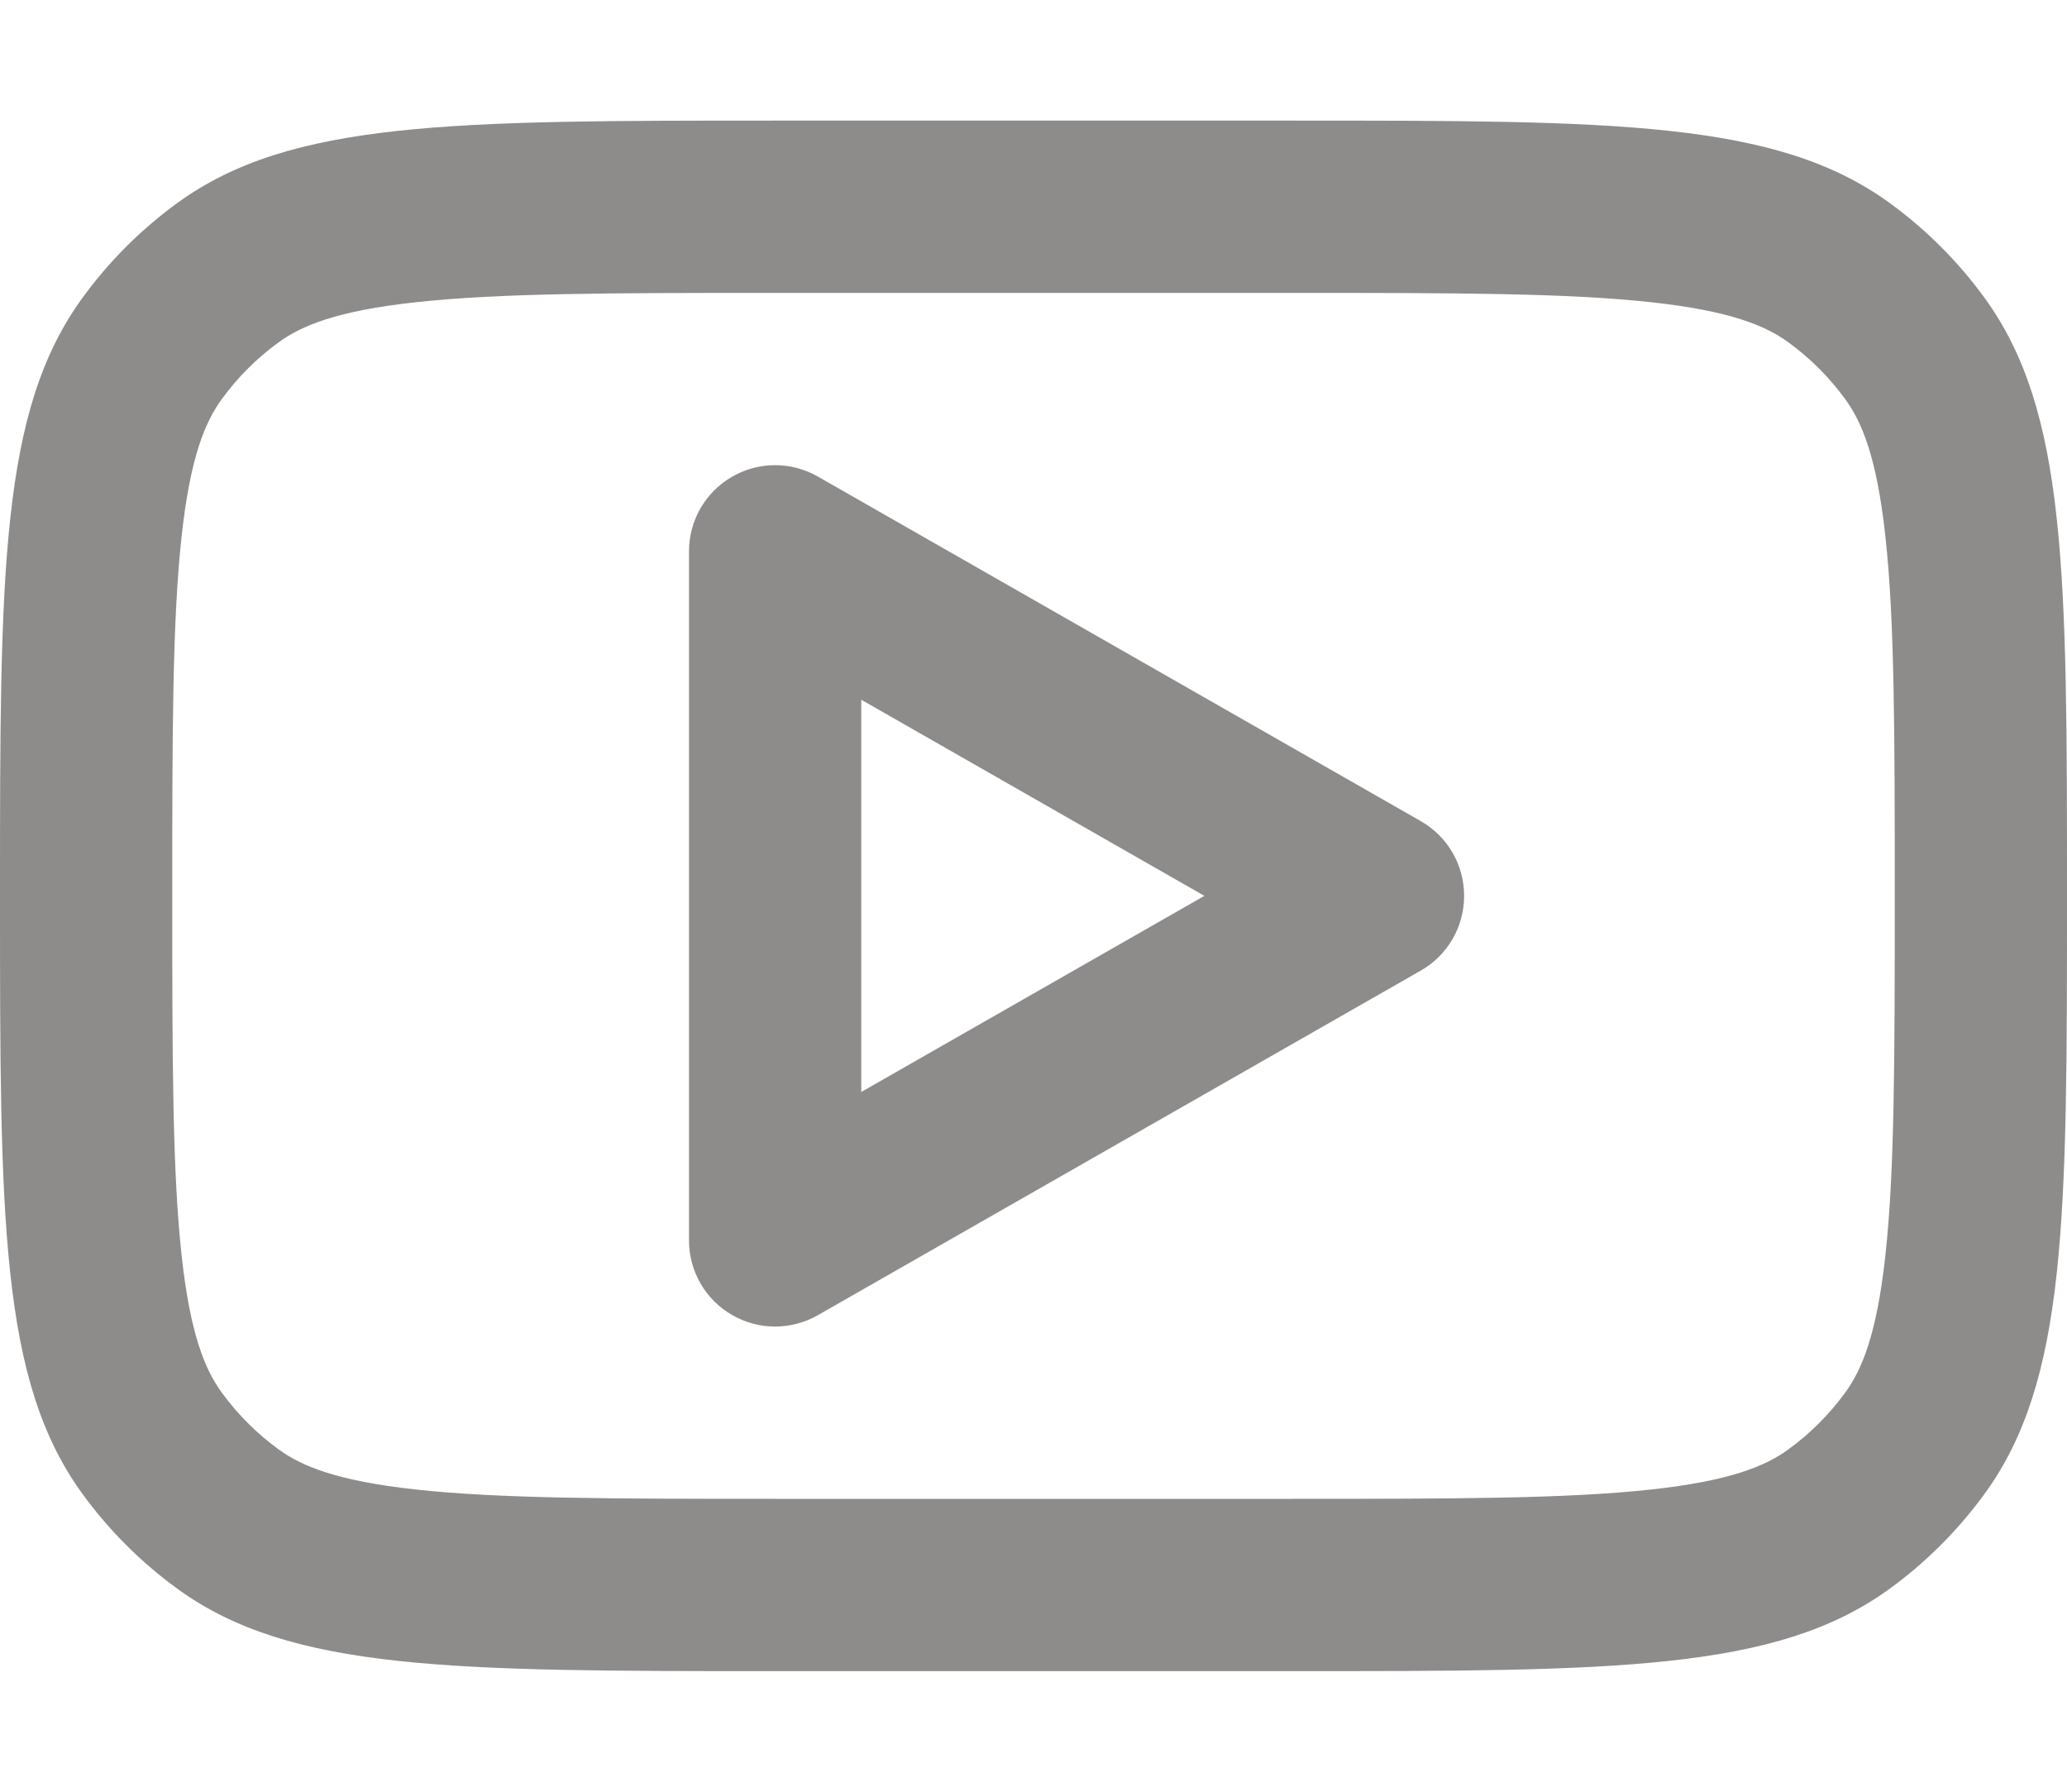 <svg width="30" height="26" viewBox="0 0 30 26" fill="none" xmlns="http://www.w3.org/2000/svg">
<path fill-rule="evenodd" clip-rule="evenodd" d="M11.87 6.915C11.483 6.694 11.008 6.695 10.623 6.919C10.237 7.143 10 7.554 10 8V18C10 18.446 10.237 18.858 10.623 19.081C11.008 19.305 11.483 19.306 11.87 19.085L20.62 14.085C21.01 13.863 21.25 13.449 21.25 13C21.25 12.551 21.01 12.137 20.62 11.915L11.87 6.915ZM17.48 13L12.5 15.846V10.154L17.48 13Z" fill="#8E8B8B"/>
<path fill-rule="evenodd" clip-rule="evenodd" d="M0 13C0 8.313 0 5.969 1.194 4.326C1.579 3.796 2.046 3.329 2.576 2.944C4.219 1.75 6.563 1.75 11.25 1.75H18.75C23.437 1.75 25.781 1.75 27.424 2.944C27.954 3.329 28.421 3.796 28.806 4.326C30 5.969 30 8.313 30 13C30 17.687 30 20.031 28.806 21.674C28.421 22.204 27.954 22.671 27.424 23.056C25.781 24.25 23.437 24.25 18.75 24.25H11.25C6.563 24.25 4.219 24.25 2.576 23.056C2.046 22.671 1.579 22.204 1.194 21.674C0 20.031 0 17.687 0 13ZM11.25 4.25H18.75C21.149 4.25 22.748 4.253 23.959 4.385C25.124 4.511 25.63 4.731 25.954 4.966C26.273 5.197 26.552 5.477 26.784 5.796C27.019 6.12 27.239 6.626 27.365 7.791C27.497 9.002 27.5 10.601 27.5 13C27.5 15.399 27.497 16.998 27.365 18.209C27.239 19.374 27.019 19.88 26.784 20.204C26.552 20.523 26.273 20.802 25.954 21.034C25.63 21.269 25.124 21.489 23.959 21.615C22.748 21.747 21.149 21.75 18.75 21.75H11.25C8.851 21.75 7.252 21.747 6.041 21.615C4.876 21.489 4.37 21.269 4.046 21.034C3.727 20.802 3.447 20.523 3.216 20.204C2.981 19.88 2.761 19.374 2.635 18.209C2.503 16.998 2.5 15.399 2.5 13C2.5 10.601 2.503 9.002 2.635 7.791C2.761 6.626 2.981 6.12 3.216 5.796C3.447 5.477 3.727 5.197 4.046 4.966C4.37 4.731 4.876 4.511 6.041 4.385C7.252 4.253 8.851 4.25 11.25 4.25Z" fill="#8E8B8B"/>
</svg>
